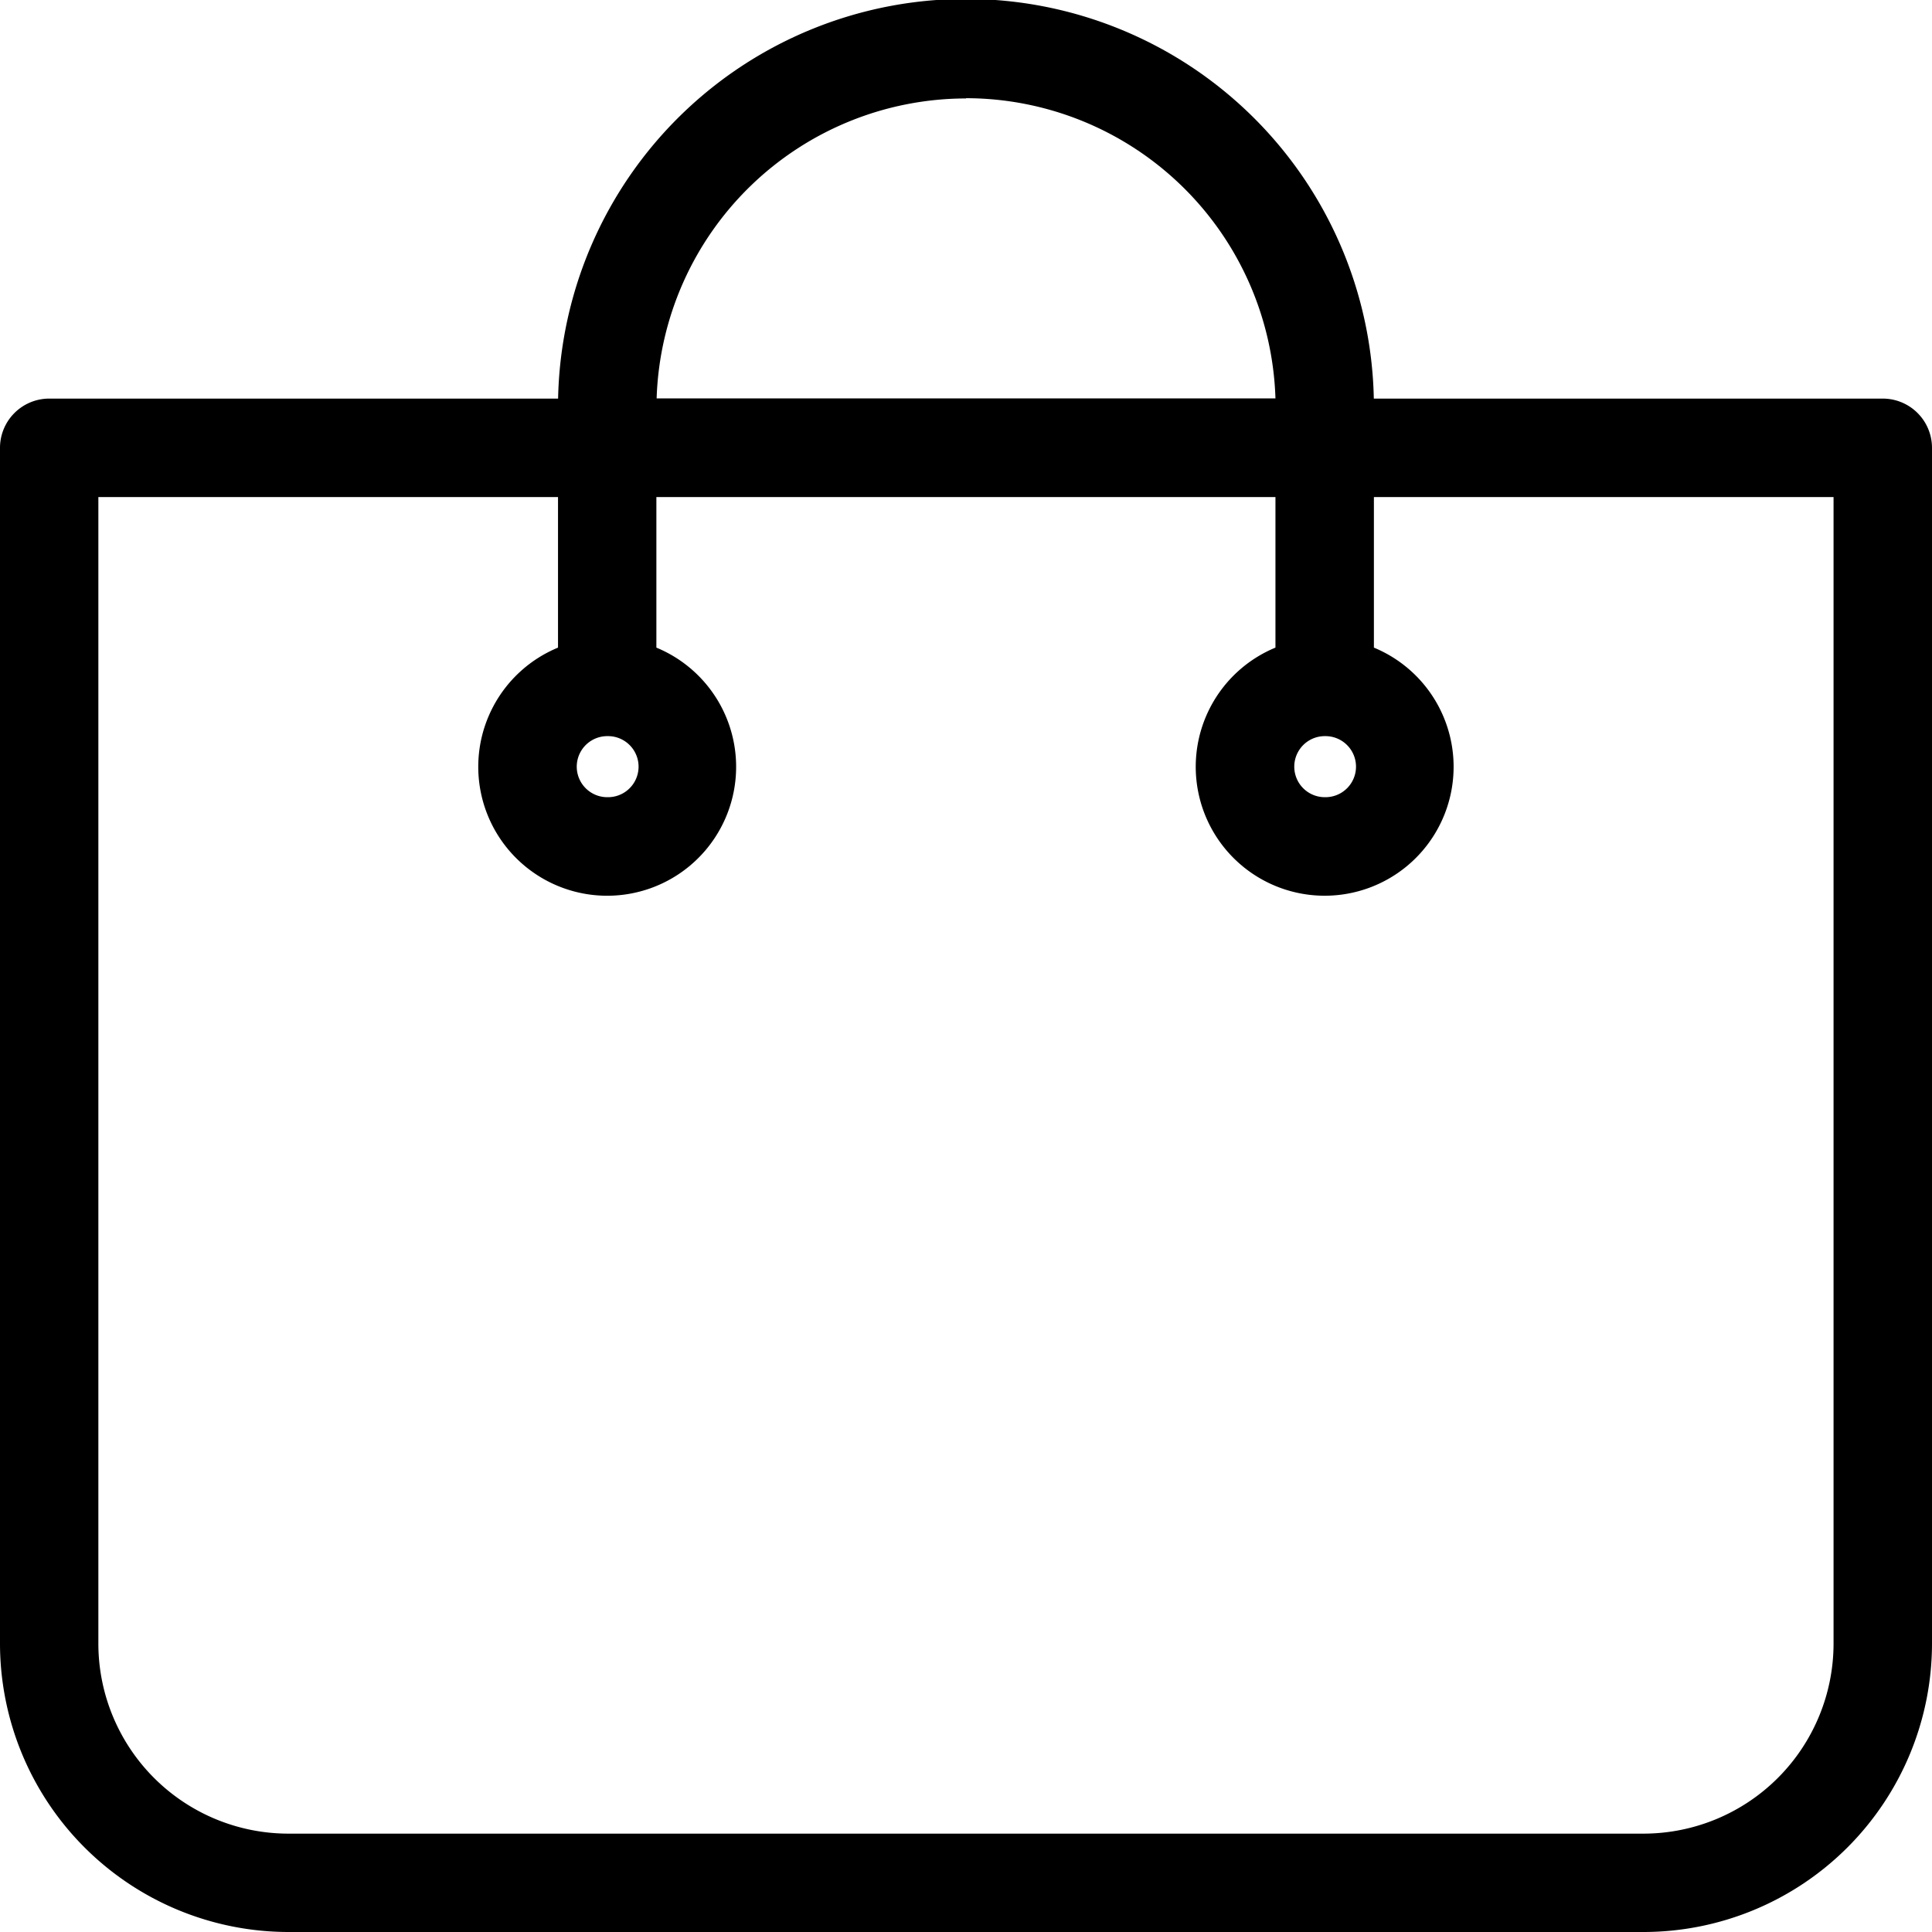 <svg xmlns="http://www.w3.org/2000/svg" width="22.941" height="22.941" viewBox="0 0 22.941 22.941">
  <path id="icon-cart" d="M786,37.91H779.96a4.844,4.844,0,0,0-9.686,0h-6.043a.585.585,0,0,0-.584.584v14.2a3.428,3.428,0,0,0,3.424,3.424h16.093a3.428,3.428,0,0,0,3.424-3.424v-14.2A.585.585,0,0,0,786,37.91Zm-2.84,17.04H767.071a2.258,2.258,0,0,1-2.256-2.256V39.079h5.458v1.788a1.531,1.531,0,1,0,1.168,0V39.079h7.351v1.788a1.531,1.531,0,1,0,1.169,0V39.079h5.458V52.694A2.258,2.258,0,0,1,783.164,54.95ZM770.858,42.643a.362.362,0,0,1,0-.725h.009a.362.362,0,0,1,0,.725Zm8.52,0a.362.362,0,0,1,0-.725h.008a.362.362,0,0,1,0,.725Zm-4.26-8.3a3.68,3.68,0,0,1,3.674,3.565h-7.348A3.68,3.68,0,0,1,775.117,34.346Z" transform="translate(-763.647 -33.177)"/>
</svg>
